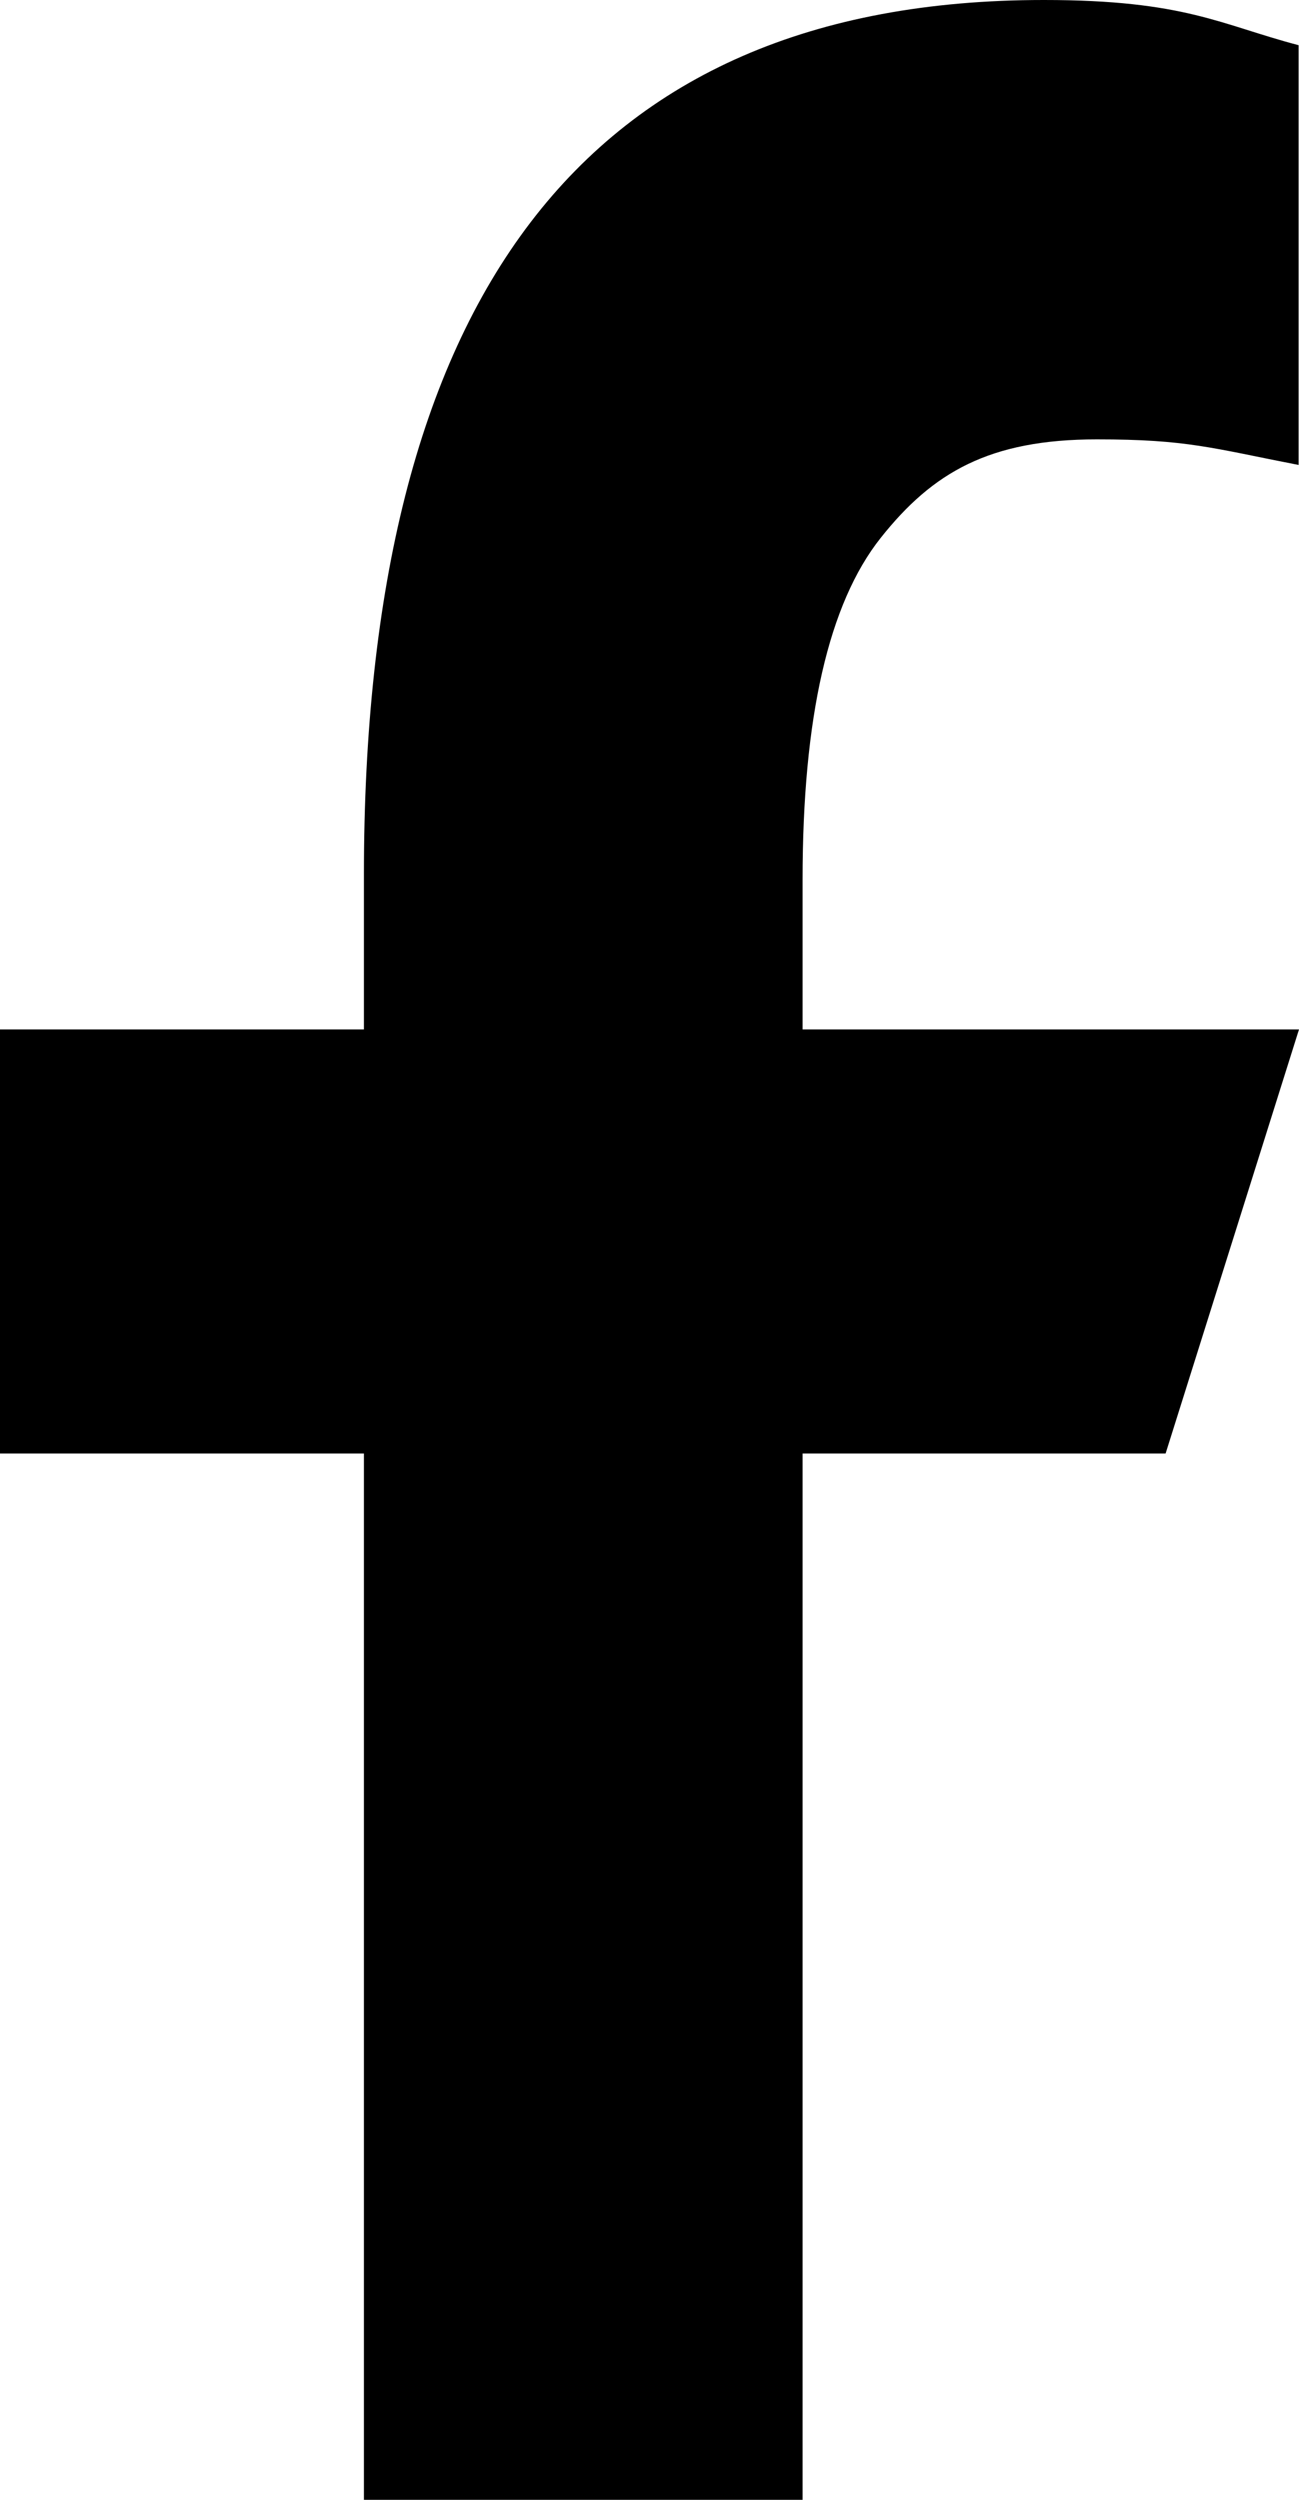 <svg width="13" height="25" viewBox="0 0 13 25" fill="none" xmlns="http://www.w3.org/2000/svg">
<path id="Fill 4" fill-rule="evenodd" clip-rule="evenodd" d="M8.032 14.536V25H3.642V14.536H0V10.295H3.642V8.745C3.642 3.012 5.823 0 10.446 0C11.862 0 12.217 0.248 12.996 0.452V4.65C12.124 4.48 11.88 4.394 10.977 4.394C9.903 4.394 9.335 4.723 8.814 5.379C8.292 6.036 8.032 7.175 8.032 8.796V10.295H13L11.665 14.536H8.032Z" fill="black"/>
</svg>
